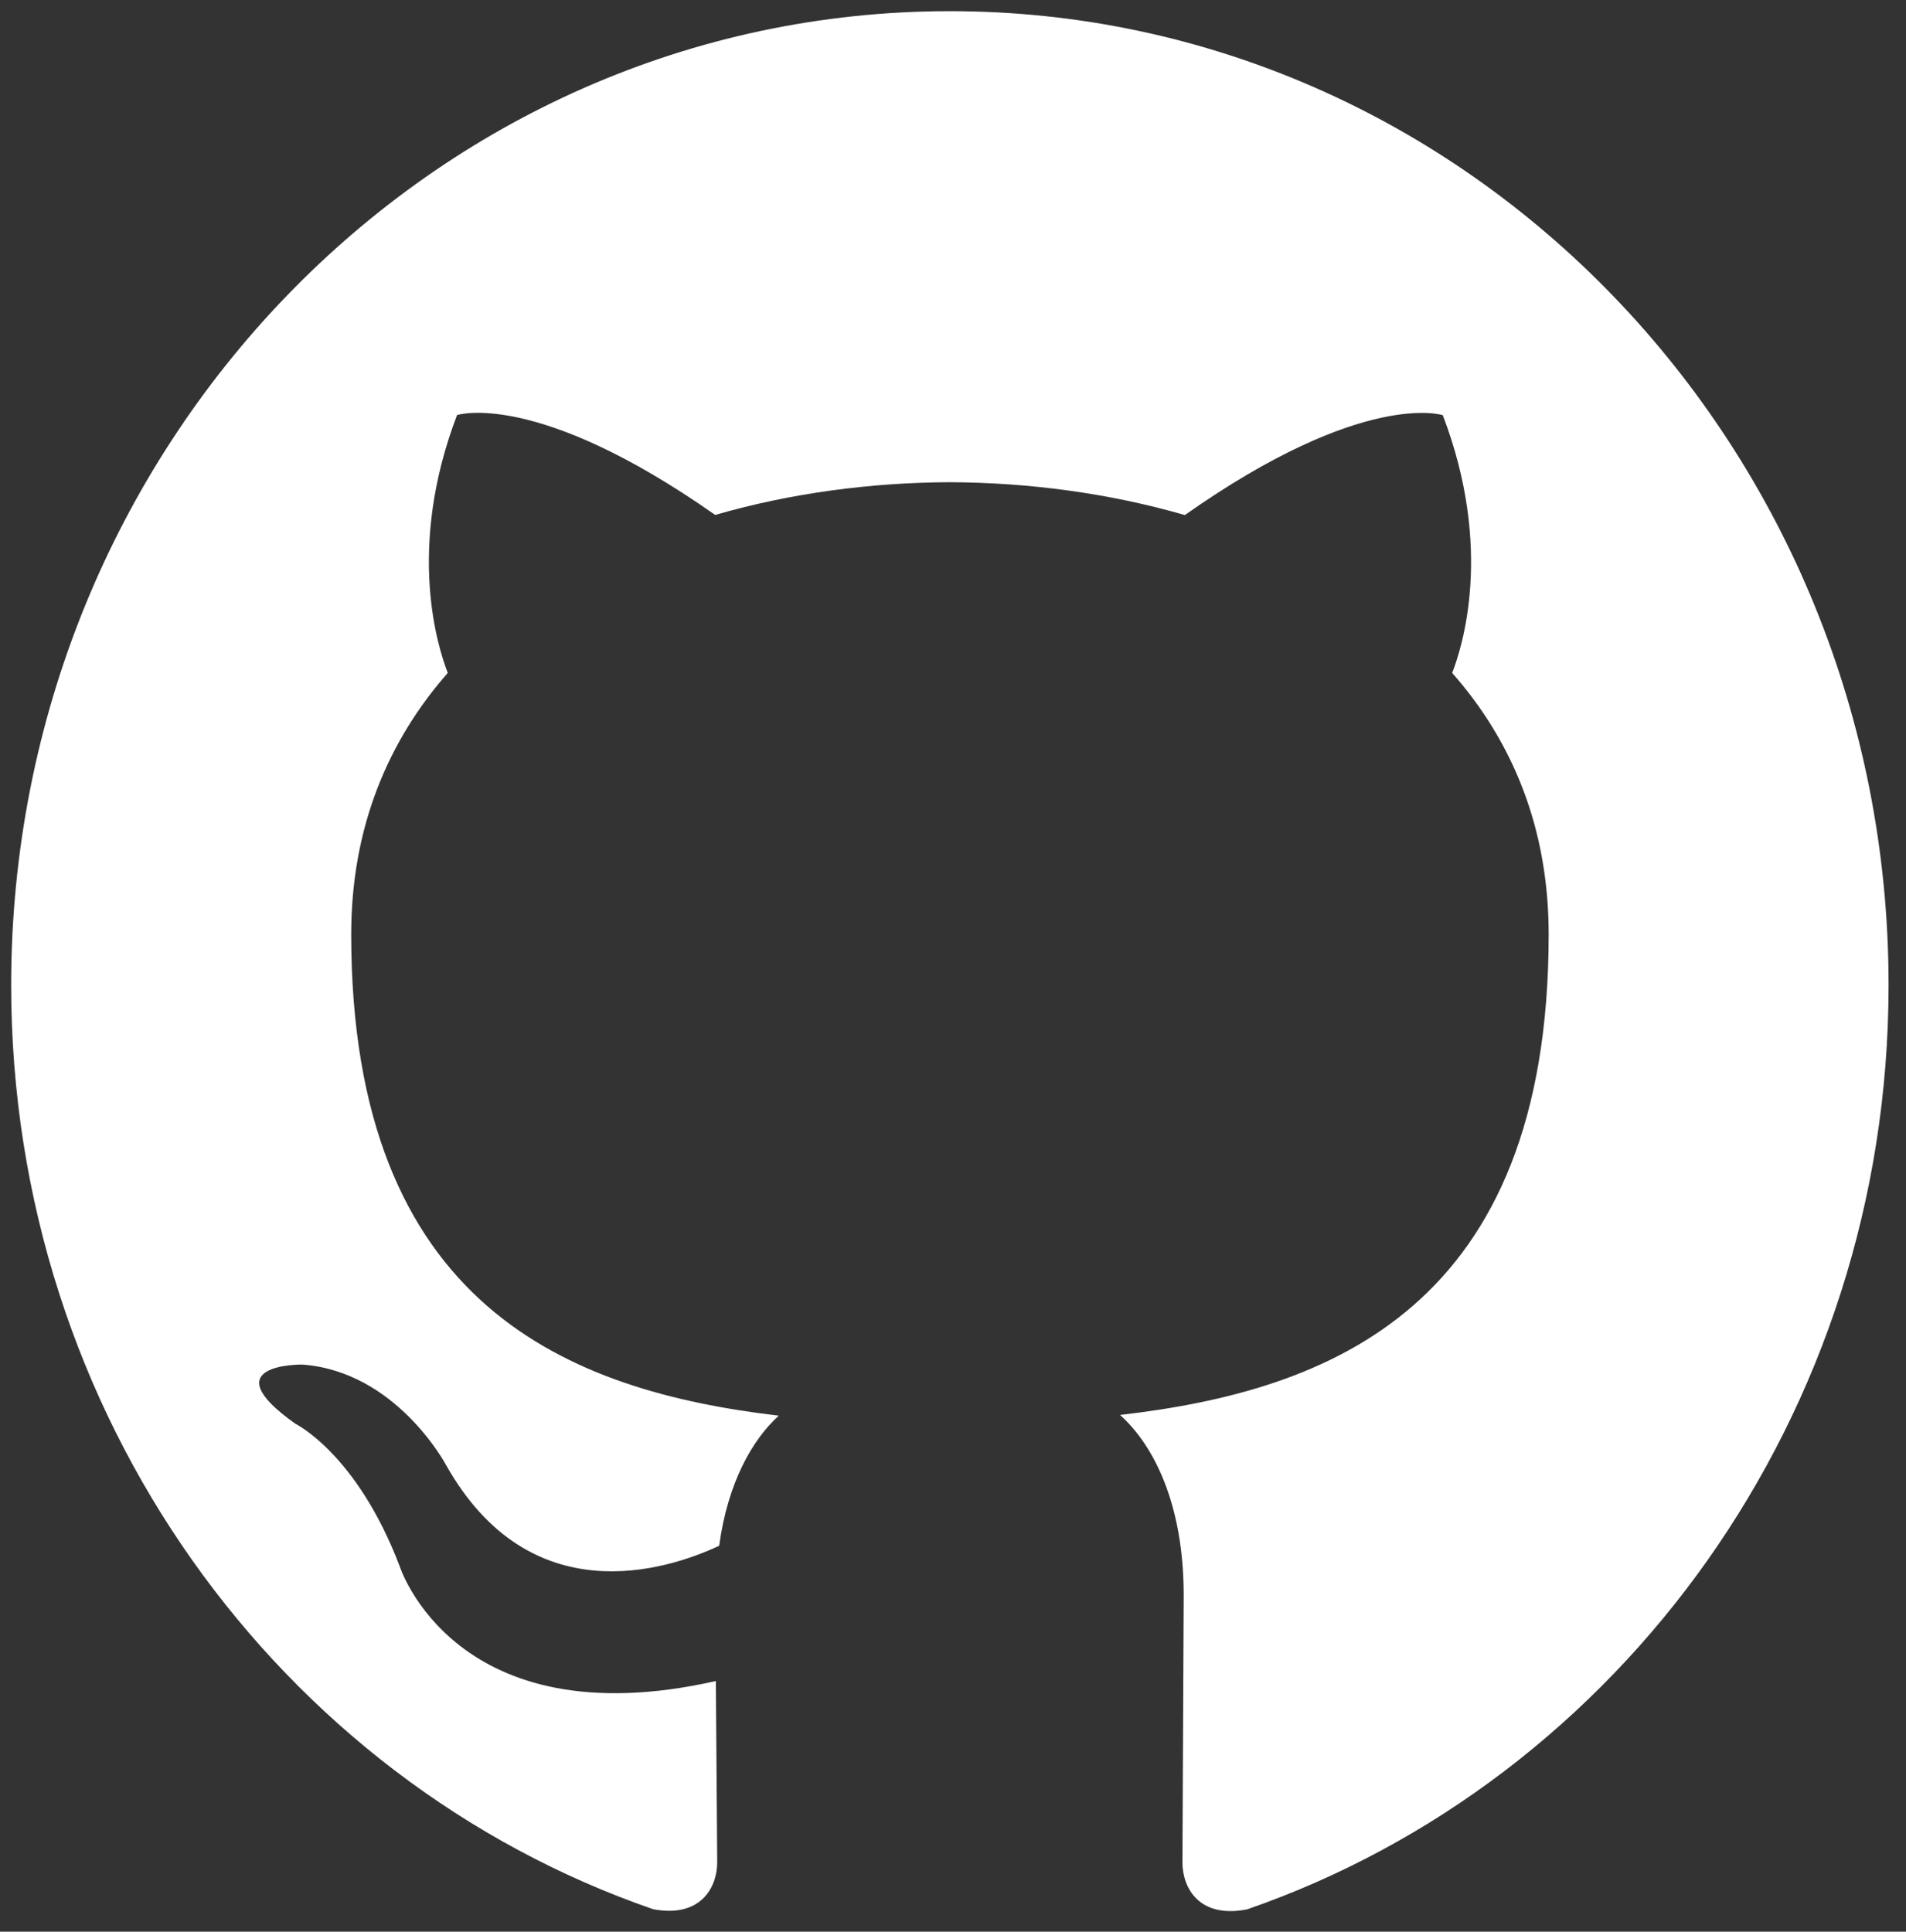<svg xmlns="http://www.w3.org/2000/svg" xmlns:xlink="http://www.w3.org/1999/xlink" viewBox="0 0 148.744 150.744" fill="#000" fill-rule="evenodd" stroke="#000" stroke-linecap="round" stroke-linejoin="round"><rect x="0" y="0" width="148.744" height="150.744" fill="#333333" stroke="none"/><use xlink:href="#A" x=".872" y=".872"/><symbol id="A" overflow="visible"><path d="M73.256 0C32.801 0 0 34.029 0 76.001c0 33.586 20.988 62.069 50.1 72.115 3.663.698 4.999-1.652 4.999-3.656l-.105-14.149c-20.372 4.593-24.677-8.961-24.677-8.961-3.335-8.777-8.133-11.114-8.133-11.114-6.658-4.713.523-4.622.523-4.622 7.355.529 11.227 7.831 11.227 7.831 6.537 11.616 17.151 8.257 21.319 6.309.666-4.901 2.564-8.257 4.65-10.151-16.261-1.919-33.366-8.442-33.366-37.565 0-8.302 2.857-15.075 7.535-20.396-.747-1.929-3.269-9.663.724-20.123 0 0 6.143-2.041 20.145 7.793 5.84-1.692 12.105-2.529 18.314-2.555 6.223.028 12.492.872 18.34 2.564 13.978-9.844 20.128-7.793 20.128-7.793 4.006 10.47 1.483 18.192.733 20.114 4.695 5.32 7.53 12.093 7.53 20.396 0 29.198-17.133 35.627-33.453 37.509 2.639 2.355 4.971 6.977 4.971 14.065l-.098 20.855c0 2.023 1.333 4.388 5.044 3.663 29.091-10.078 50.062-38.561 50.062-72.129C146.512 34.029 113.71 0 73.256 0z" fill="#fff" stroke="none"/></symbol></svg>